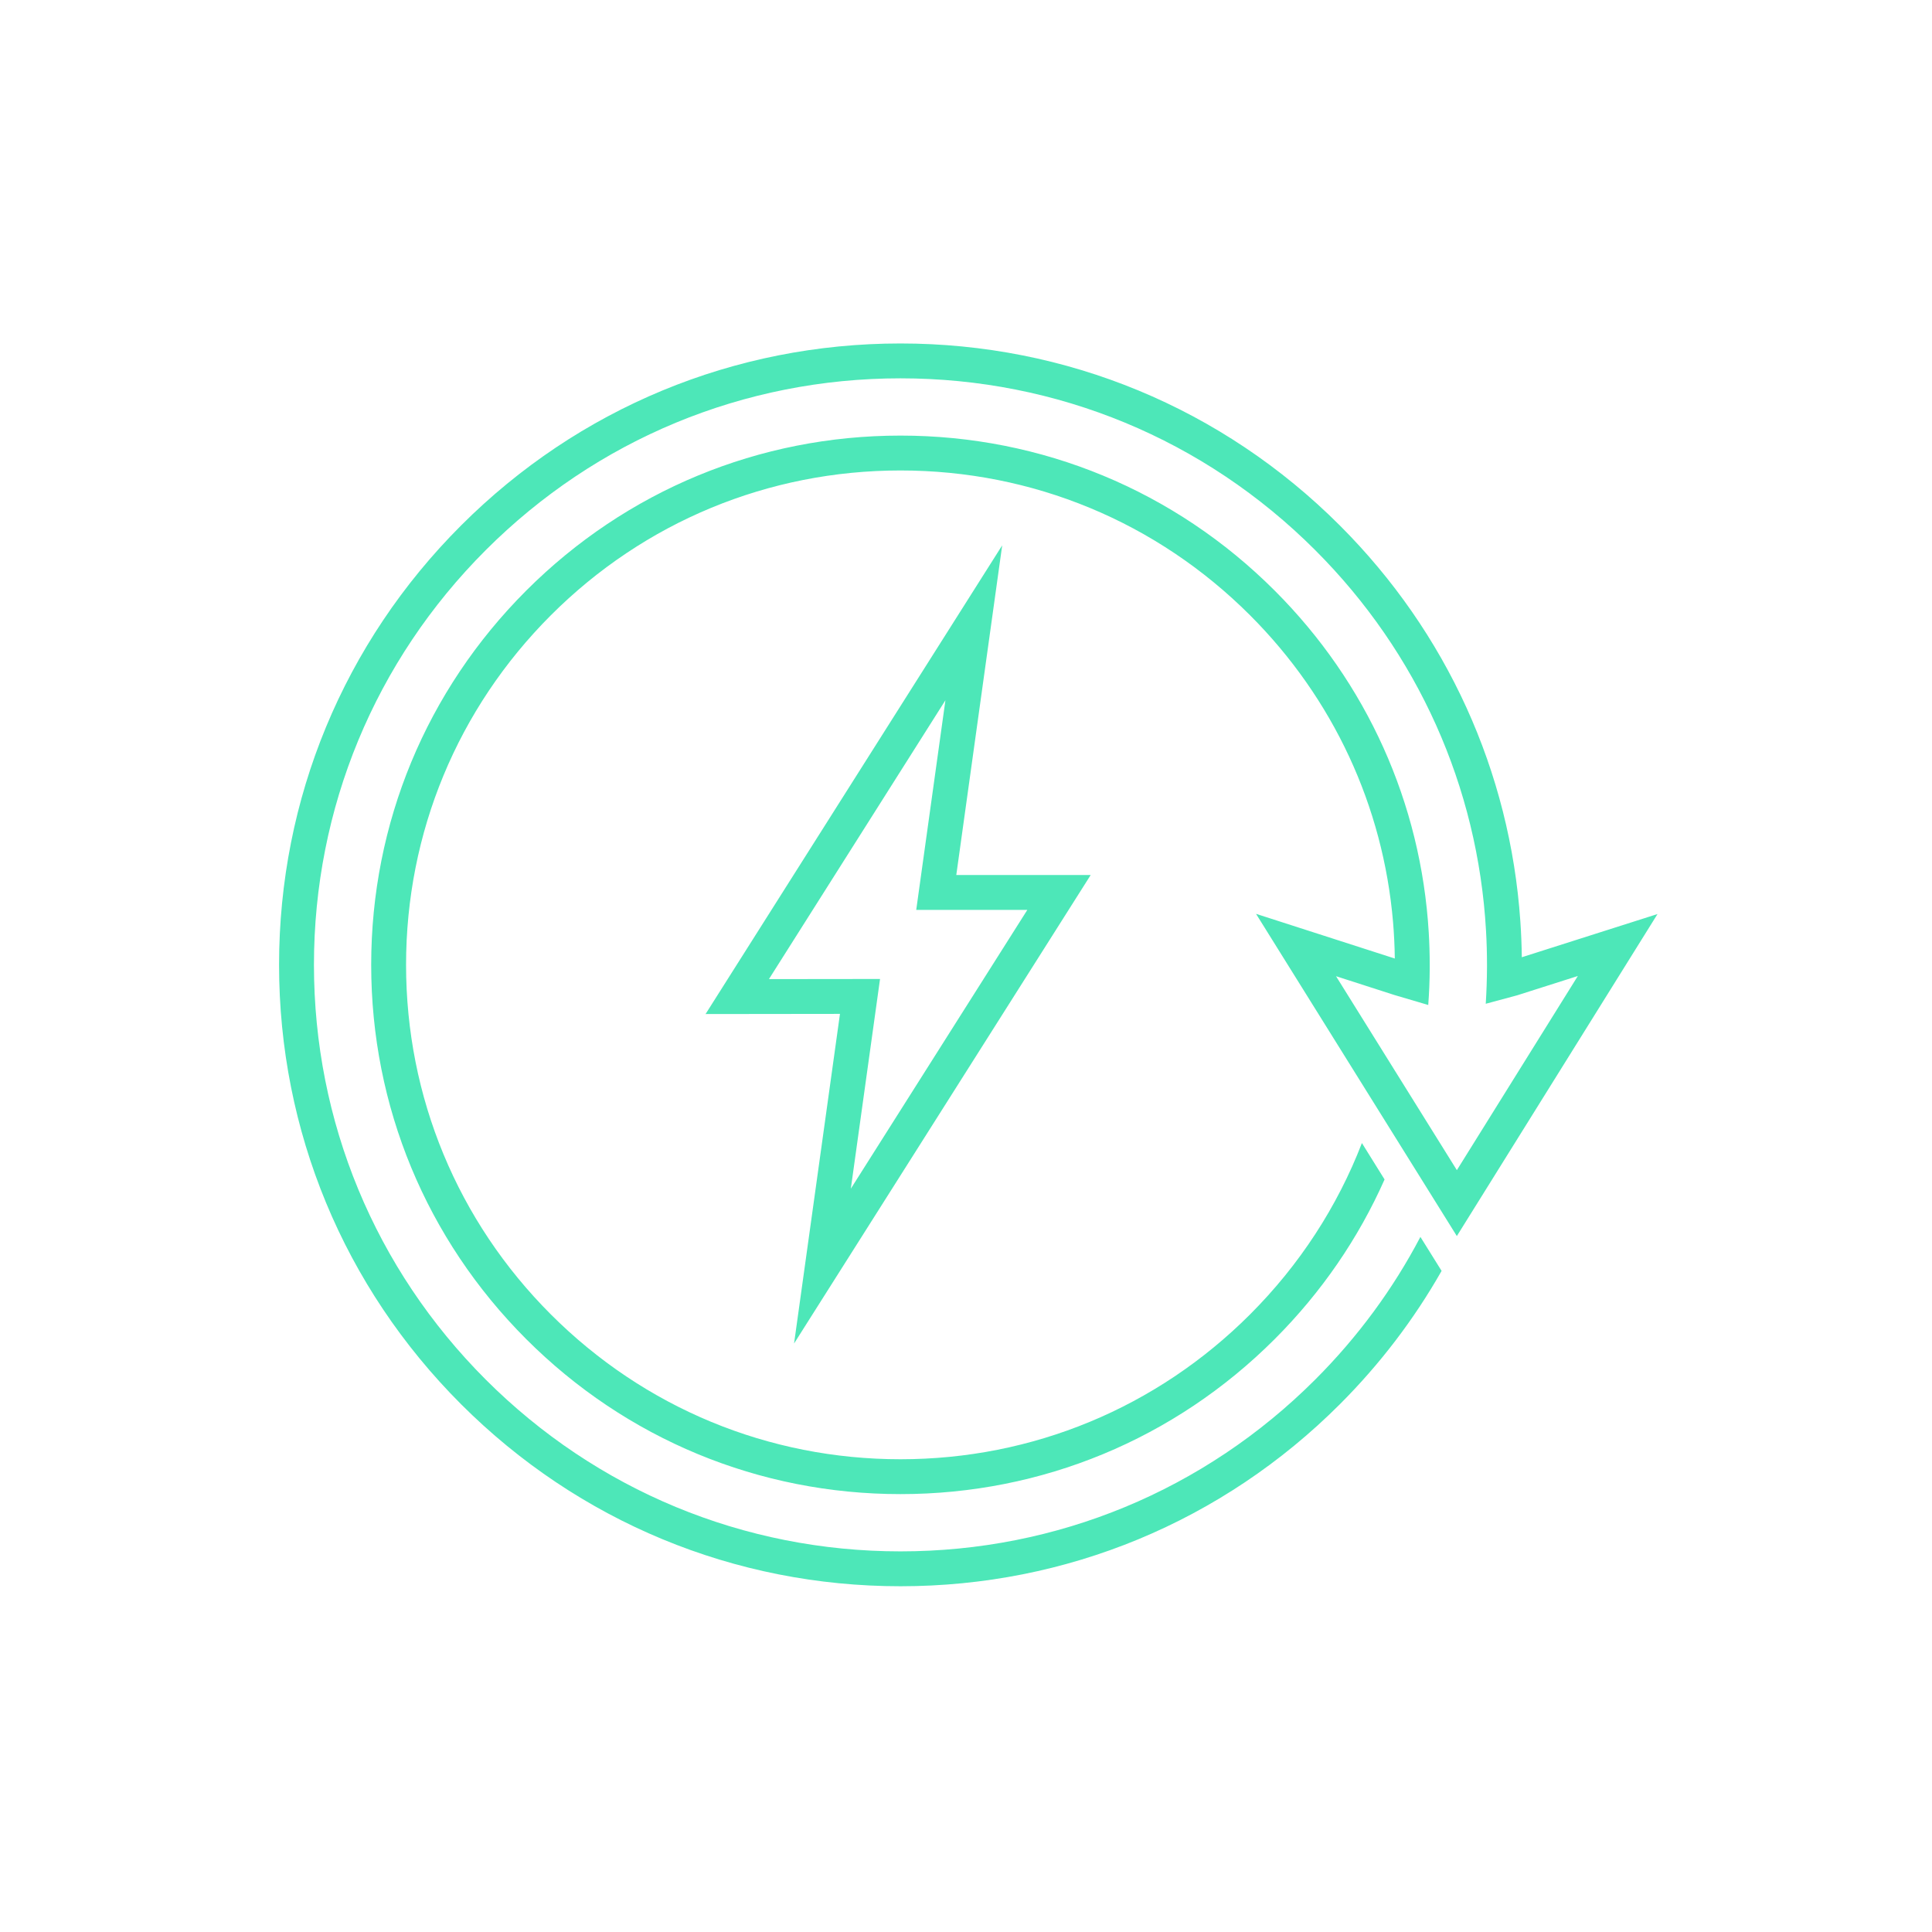 <svg width="180" height="180" viewBox="0 0 180 180" fill="none" xmlns="http://www.w3.org/2000/svg">
<path d="M117.022 85.14L129.951 89.304C129.936 88.163 129.882 87.028 129.787 85.903C128.866 75.105 124.215 65.075 116.464 57.322C107.764 48.622 96.196 43.832 83.894 43.832C71.592 43.832 60.022 48.622 51.324 57.322C42.624 66.022 37.832 77.59 37.832 89.892C37.832 102.194 42.624 113.764 51.324 122.462C60.022 131.162 71.59 135.955 83.894 135.955C96.198 135.955 107.764 131.162 116.464 122.462C121.083 117.844 124.601 112.413 126.886 106.496L128.997 109.887C126.569 115.362 123.124 120.397 118.761 124.761C109.448 134.075 97.066 139.203 83.894 139.203C70.723 139.203 58.339 134.075 49.026 124.761C39.712 115.446 34.583 103.064 34.583 89.892C34.583 76.721 39.712 64.339 49.026 55.026C58.339 45.712 70.723 40.583 83.894 40.583C97.066 40.583 109.448 45.712 118.761 55.026C127.362 63.626 132.393 74.843 133.113 86.881C133.173 87.878 133.203 88.883 133.203 89.892C133.203 90.024 133.203 90.154 133.203 90.286V90.294C133.196 91.413 133.15 92.525 133.066 93.632L129.907 92.701L129.873 92.69L124.475 90.951L135.733 109.02L147.003 90.932L141.359 92.728L138.424 93.519C138.496 92.394 138.534 91.26 138.54 90.124V89.892C138.54 88.82 138.51 87.754 138.448 86.694C137.68 73.301 132.097 60.815 122.535 51.254C112.215 40.933 98.491 35.248 83.896 35.248C69.301 35.248 55.578 40.933 45.255 51.254C34.935 61.574 29.25 75.297 29.25 89.892C29.25 104.487 34.935 118.211 45.255 128.533C55.578 138.854 69.299 144.538 83.896 144.538C98.493 144.538 112.215 138.854 122.535 128.533C126.51 124.559 129.798 120.078 132.336 115.239L134.31 118.406C131.759 122.898 128.585 127.075 124.832 130.83C113.898 141.764 99.359 147.787 83.896 147.787C68.434 147.787 53.894 141.764 42.959 130.83C32.023 119.894 26 105.357 26 89.892C26 74.428 32.023 59.89 42.957 48.957C53.892 38.023 68.43 32 83.894 32C99.359 32 113.896 38.023 124.83 48.957C134.801 58.927 140.688 71.898 141.647 85.832C141.724 86.934 141.768 88.045 141.783 89.159V89.185L154.427 85.159L135.731 115.161L117.022 85.14Z" fill="#4DE7B8"/>
<path fill-rule="evenodd" clip-rule="evenodd" d="M93.372 50.81L89.095 81.525H101.616L73.981 125.171L78.258 94.461L65.736 94.476L93.372 50.81ZM71.64 91.221L81.991 91.209L79.27 110.746L95.714 84.773H85.363L88.083 65.241L71.64 91.221Z" fill="#4DE7B8"/>
</svg>
